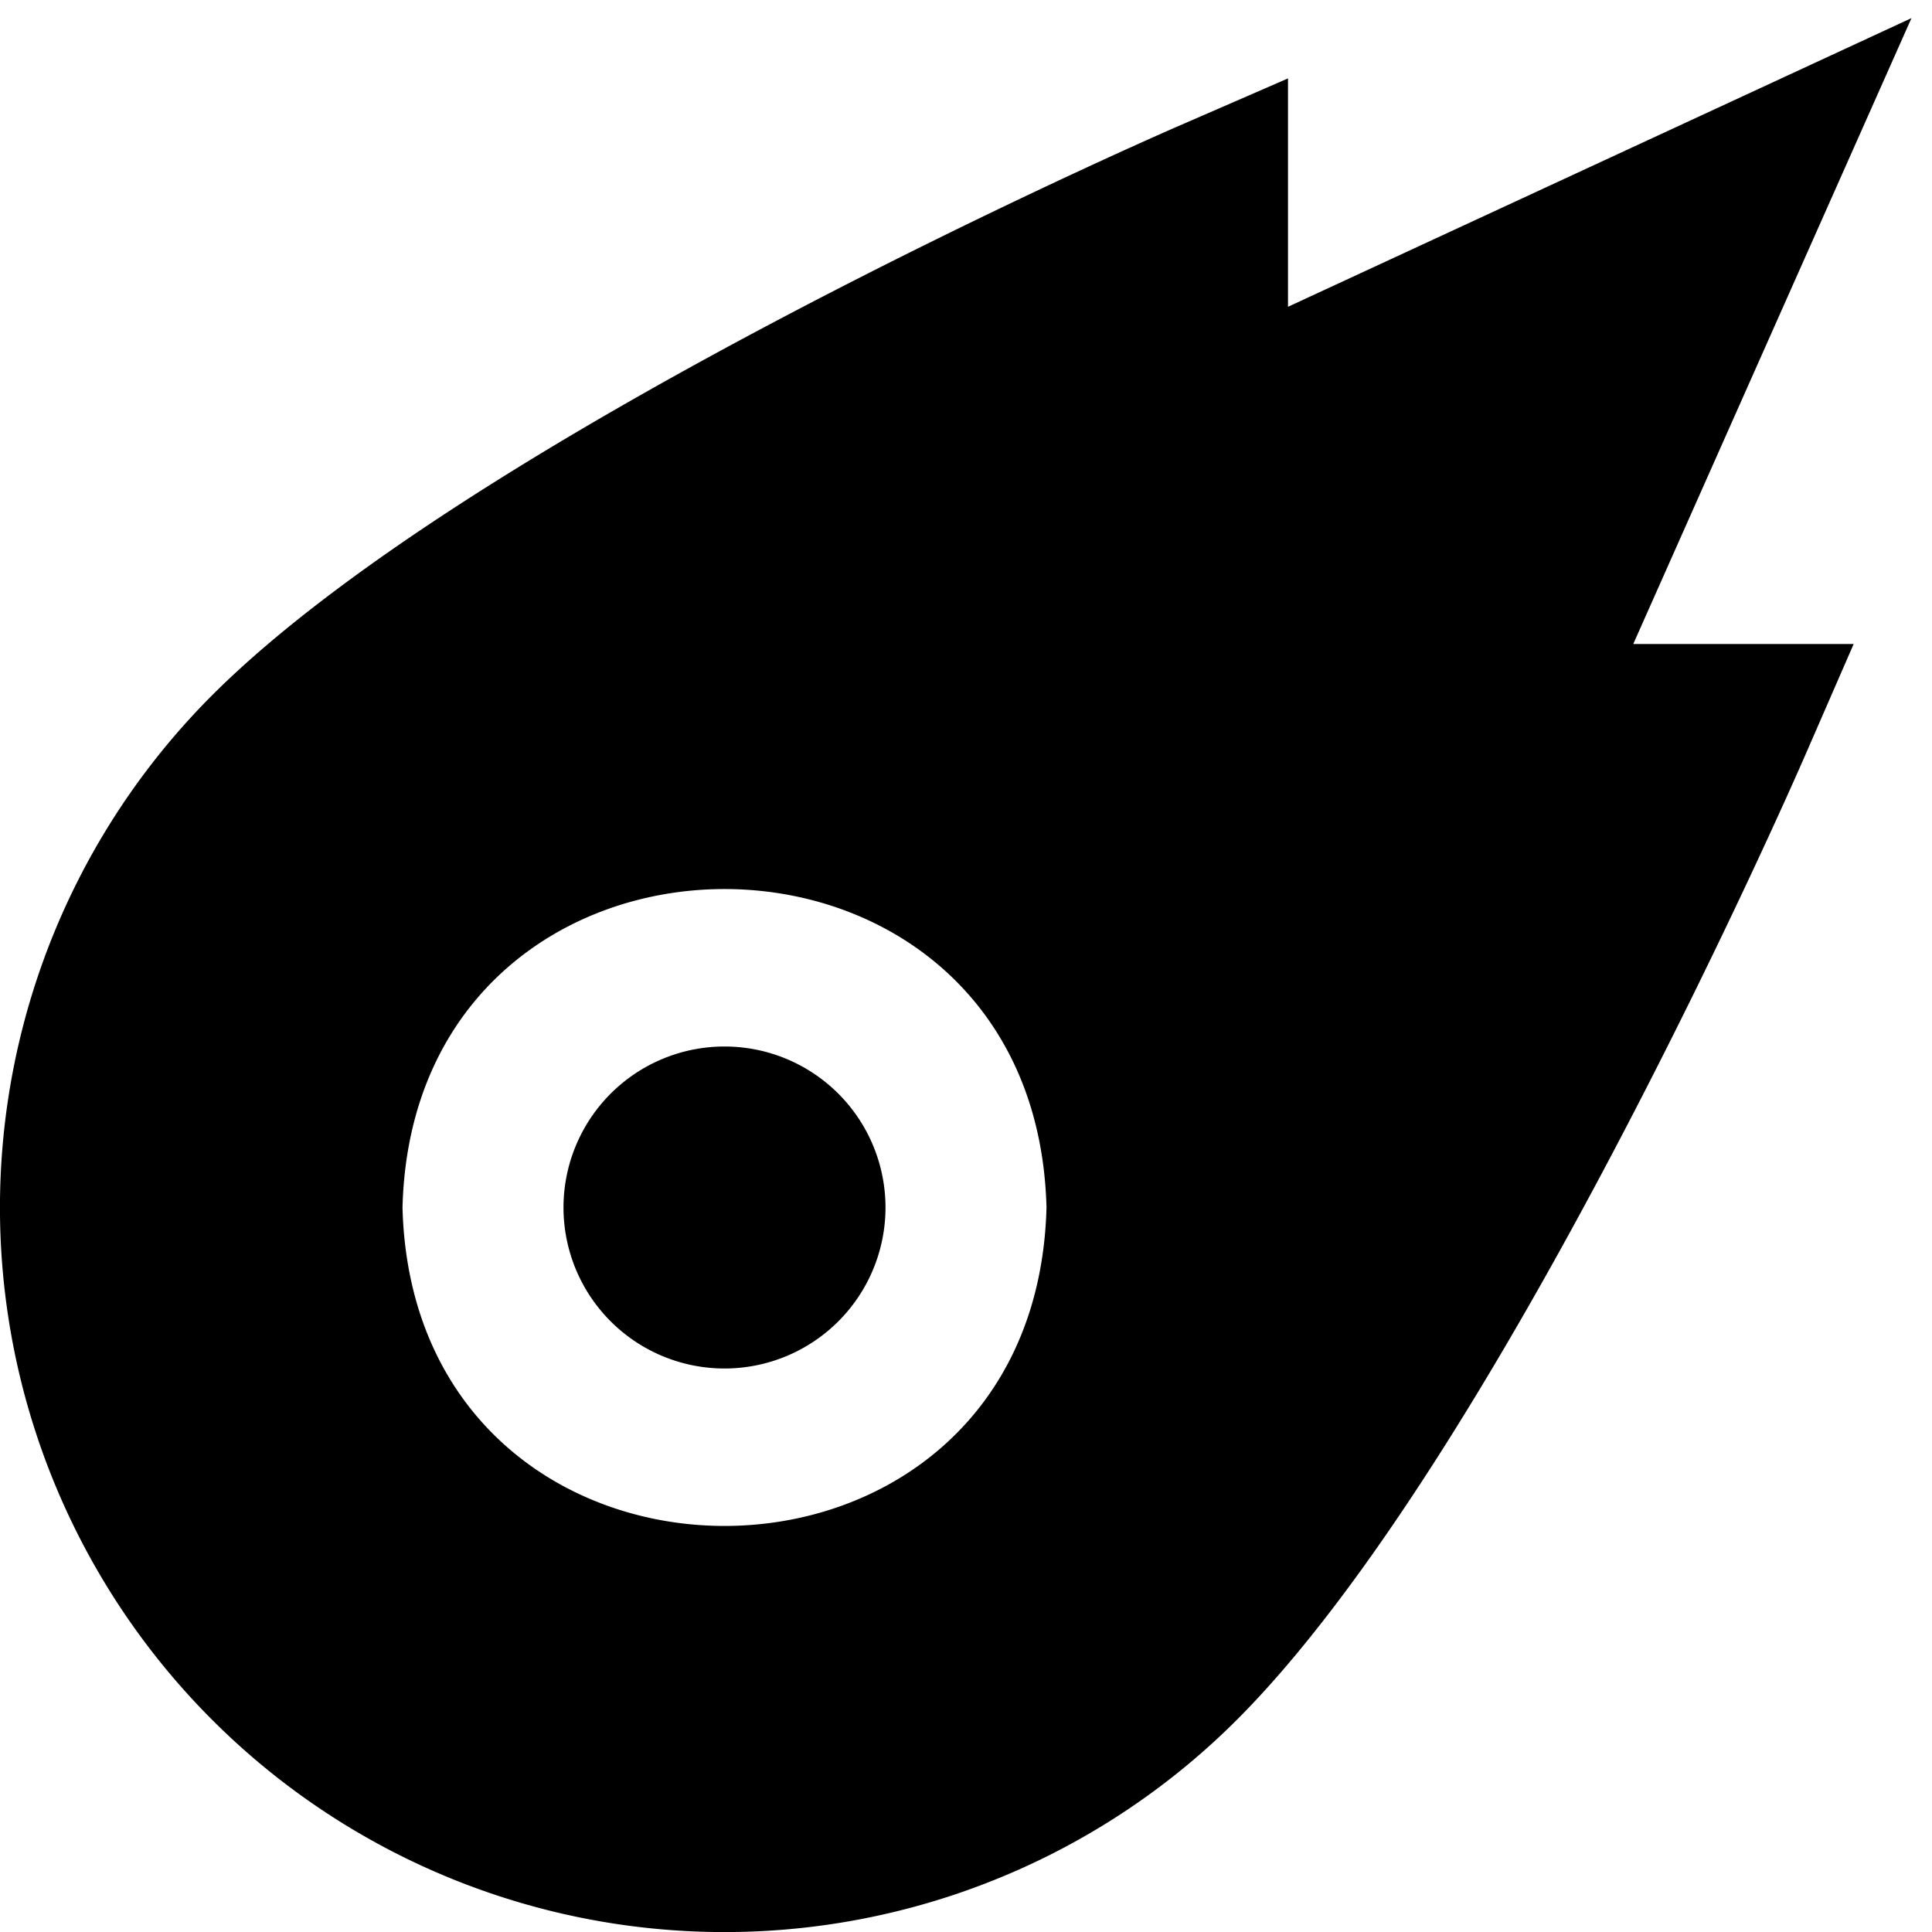 <?xml version="1.0" encoding="UTF-8"?>
<svg xmlns="http://www.w3.org/2000/svg" id="Layer_1" data-name="Layer 1" viewBox="0 0 24 24" width="512" height="512"><path d="M11,15a2,2,0,0,1-4,0A2,2,0,0,1,11,15Zm9.289-7h2.738l-.61,1.4c-.155.356-3.832,8.744-7.053,11.965A9,9,0,0,1,2.636,8.636C5.857,5.415,14.245,1.738,14.6,1.583L16,.974V3.811L23.745.225ZM13,15c-.138-5.275-7.863-5.274-8,0C5.138,20.275,12.863,20.274,13,15Z"/></svg>
